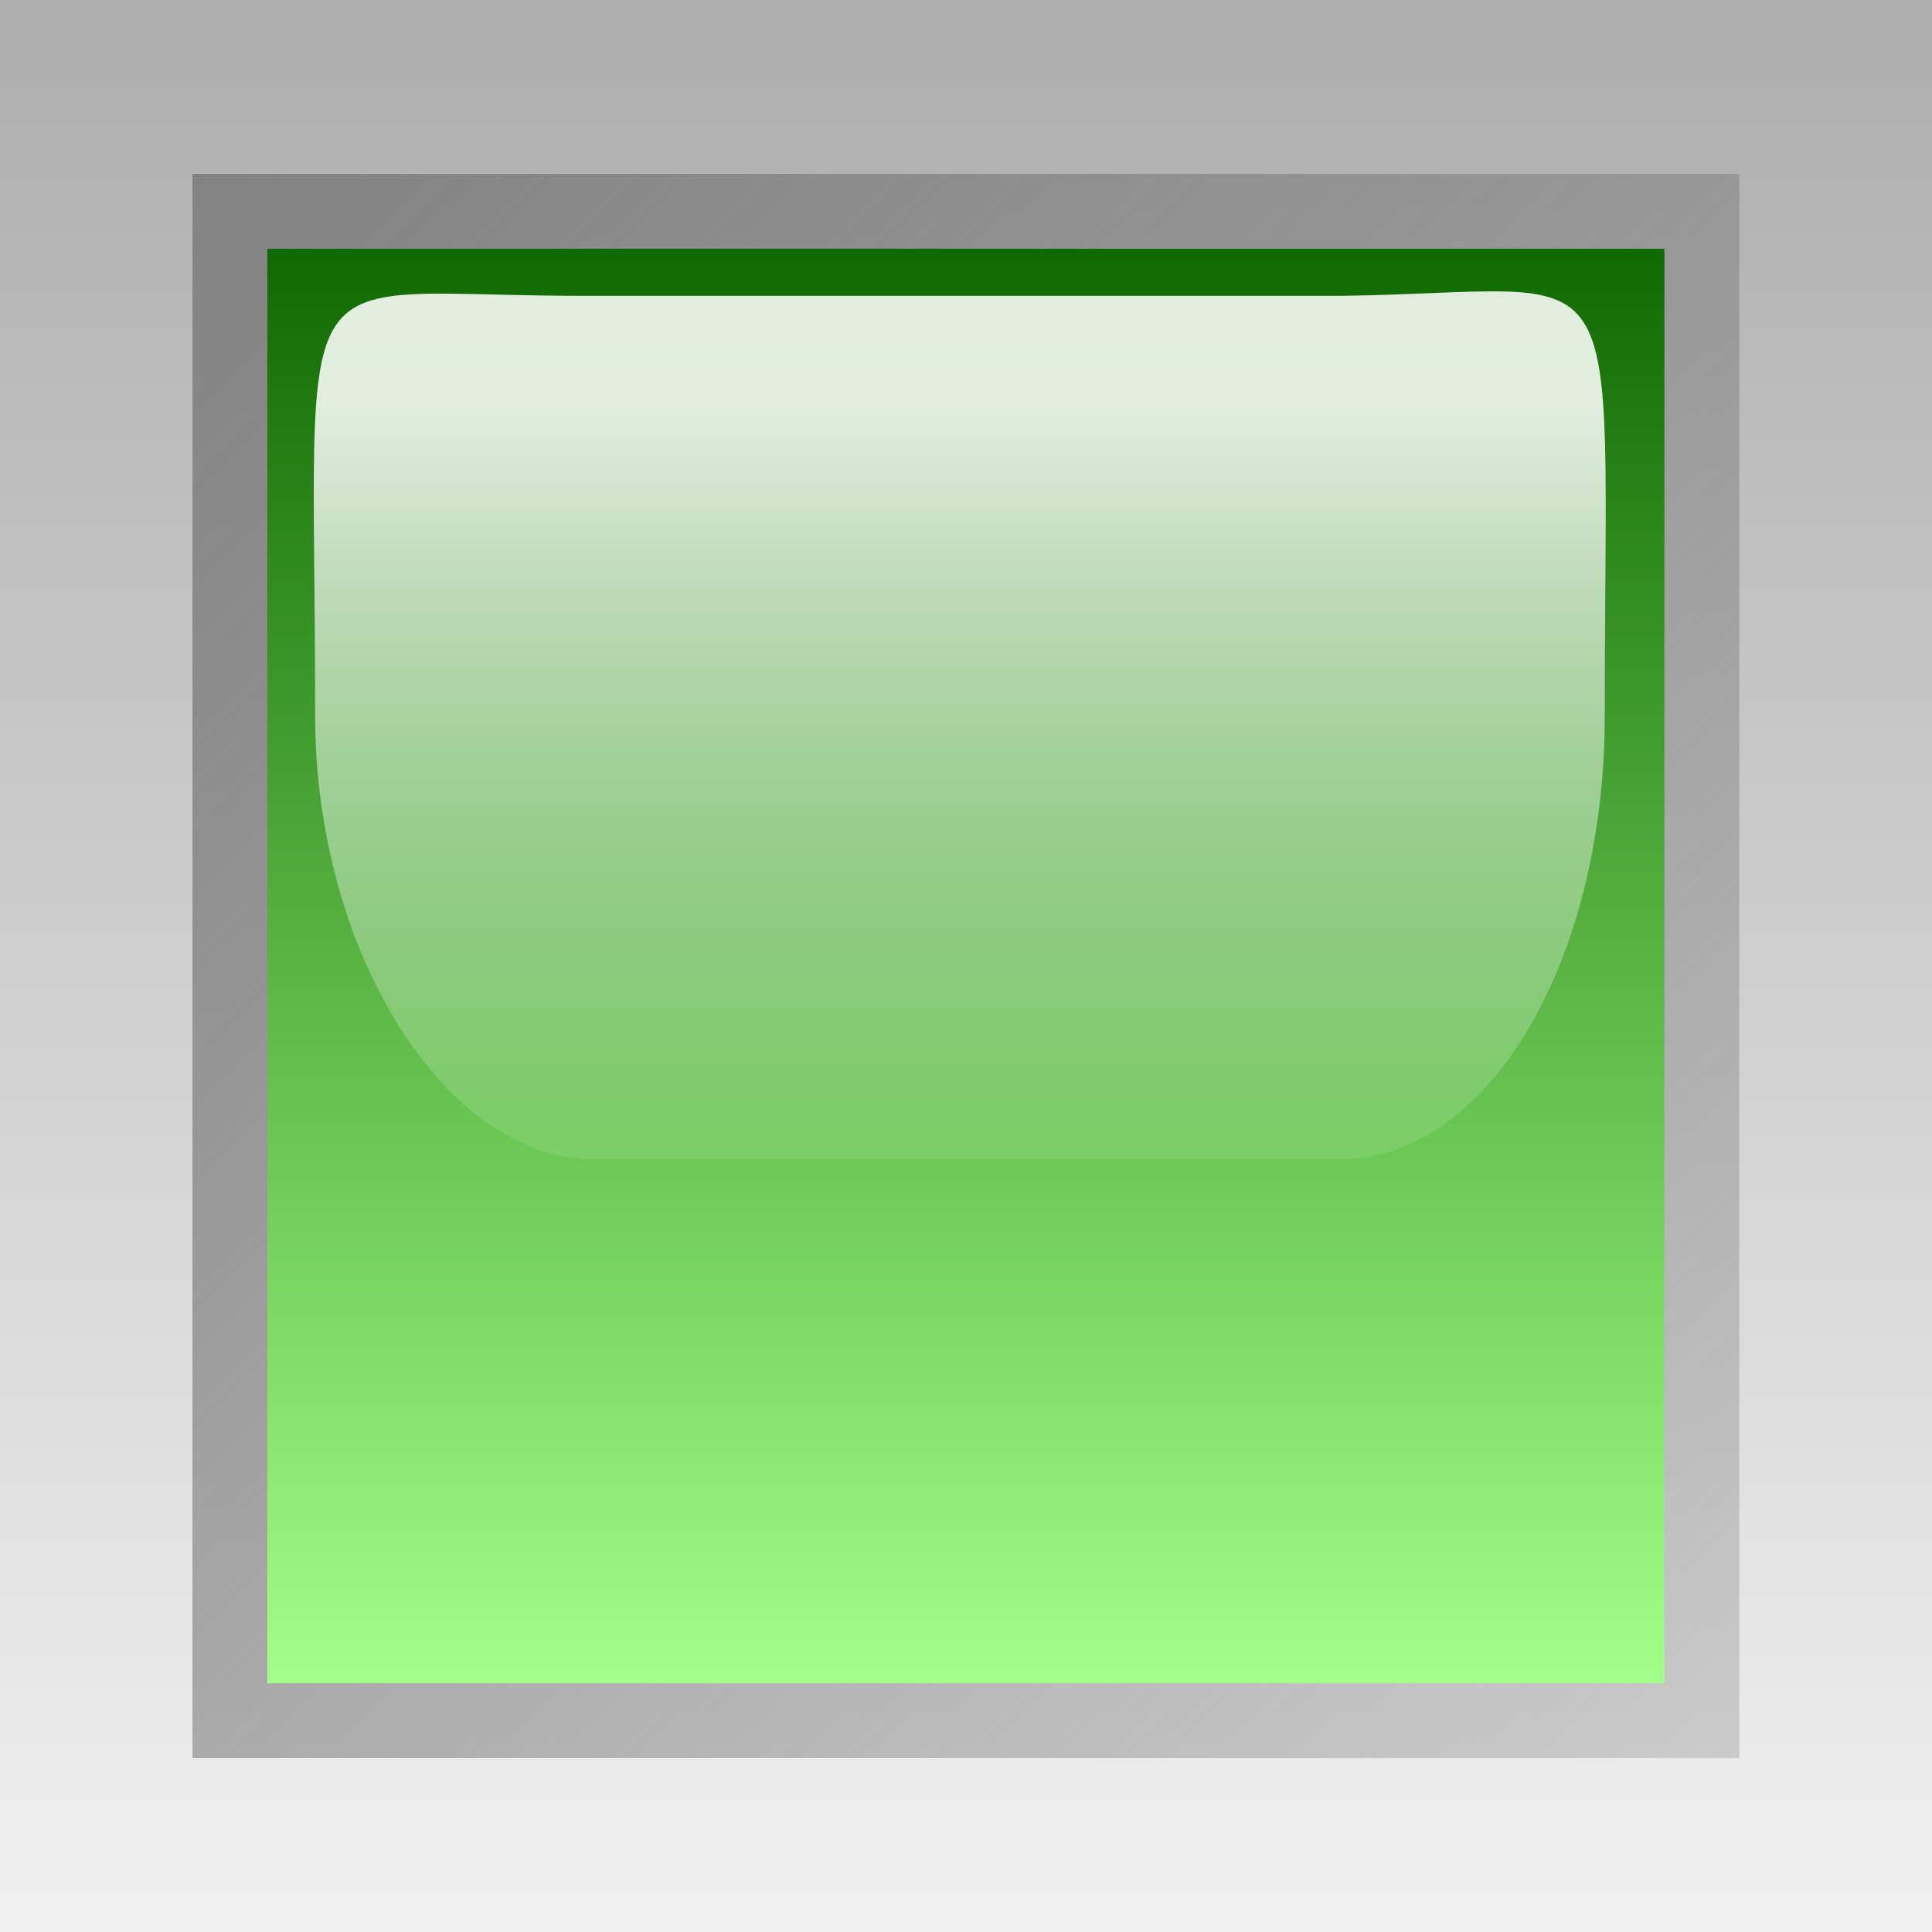 <svg xmlns="http://www.w3.org/2000/svg" viewBox="0 0 50 50"><rect x="0" y="0" width="50" height="50" fill="#333333" stroke="none"/><defs><linearGradient id="d" y2="46.774" gradientUnits="userSpaceOnUse" y1="47.917" gradientTransform="matrix(.388 0 0 .618 5.207 5.026)" x2="21.594" x1="21.594"><stop offset="0" stop-color="#fff" stop-opacity="0"/><stop offset="1" stop-color="#fff" stop-opacity=".875"/></linearGradient><linearGradient id="c" y2="44.594" gradientUnits="userSpaceOnUse" y1="43.4" x2="18.391" x1="18.391"><stop offset="0" stop-color="#0f6900"/><stop offset="1" stop-color="#a3ff87"/></linearGradient><linearGradient id="b" y2="44.656" gradientUnits="userSpaceOnUse" y1="43.338" x2="19.031" x1="17.728"><stop offset="0" stop-color="#828282"/><stop offset="1" stop-color="#929292" stop-opacity=".353"/></linearGradient><linearGradient id="a" y2="41.6" gradientUnits="userSpaceOnUse" y1="39.991" gradientTransform="matrix(.5 0 0 1 -1.2 -6.4)" x2="29.6" x1="29.6"><stop offset="0" stop-color="#adadad"/><stop offset="1" stop-color="#f0f0f0"/></linearGradient></defs><path d="M12.8 33.6h1.6v1.6h-1.6v-1.6z" fill="url(#a)" transform="translate(-400 -1050) scale(31.25)"/><path d="M17.75 43.344v1.312h1.281v-1.312H17.75z" transform="translate(-549.706 -1350) scale(31.25)" fill="url(#b)"/><path d="M17.812 43.406v1.188h1.157v-1.188h-1.157z" transform="translate(-549.706 -1350) scale(31.25)" fill="url(#c)"/><path d="M13.291 33.845c-.261.001-.23-.052-.23.348 0 .195.108.367.23.367h.619c.123 0 .219-.165.219-.367 0-.403.026-.351-.219-.348h-.619z" fill="url(#d)" transform="translate(-400 -1050) scale(31.25)"/></svg>